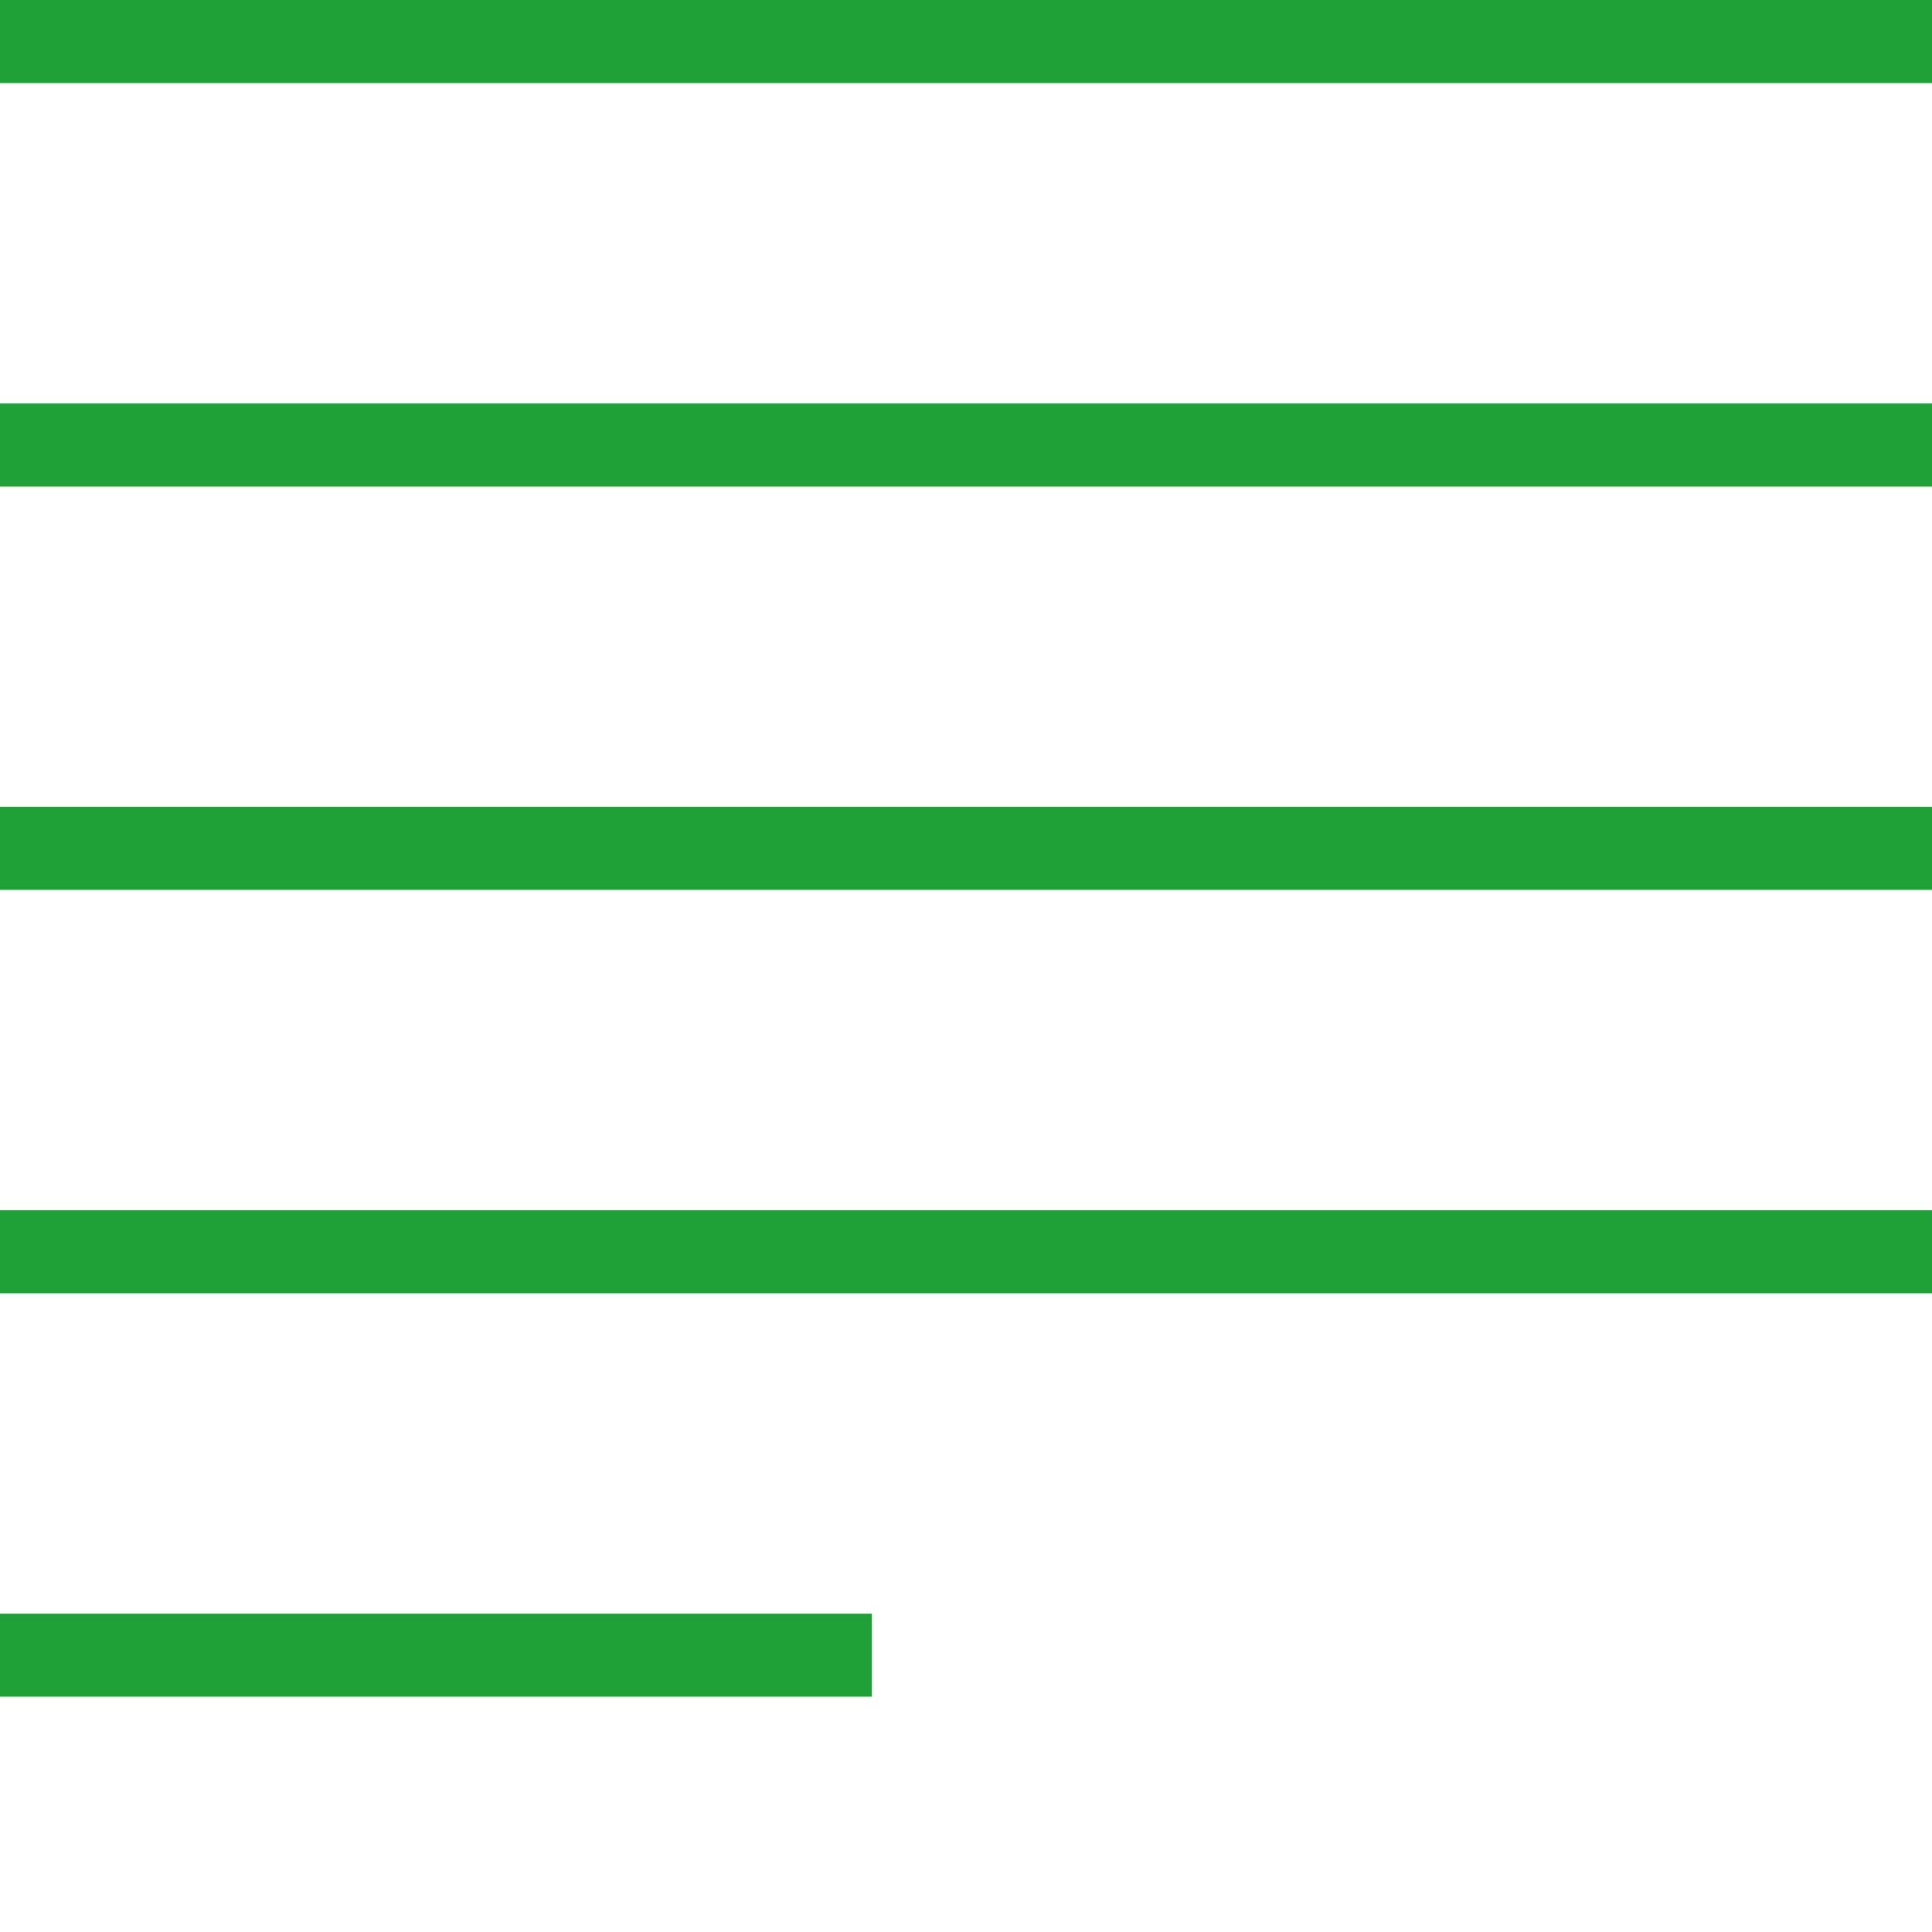 <?xml version="1.0" encoding="utf-8"?>
<!-- Generator: Adobe Illustrator 16.0.0, SVG Export Plug-In . SVG Version: 6.00 Build 0)  -->
<!DOCTYPE svg PUBLIC "-//W3C//DTD SVG 1.1//EN" "http://www.w3.org/Graphics/SVG/1.1/DTD/svg11.dtd">
<svg version="1.1" id="Layer_1" xmlns="http://www.w3.org/2000/svg" xmlns:xlink="http://www.w3.org/1999/xlink" x="0px" y="0px"
	 width="30px" height="30px" viewBox="0 0 30 30" enable-background="new 0 0 30 30" xml:space="preserve">
<g>
	<g>
		<rect fill="#1FA138" width="30" height="1.29"/>
	</g>
	<g>
		<rect y="6.265" fill="#1FA138" width="30" height="1.29"/>
	</g>
	<g>
		<rect y="12.528" fill="#1FA138" width="30" height="1.29"/>
	</g>
	<g>
		<rect y="18.793" fill="#1FA138" width="30" height="1.289"/>
	</g>
	<g>
		<rect y="25.057" fill="#1FA138" width="13.538" height="1.289"/>
	</g>
</g>
</svg>
